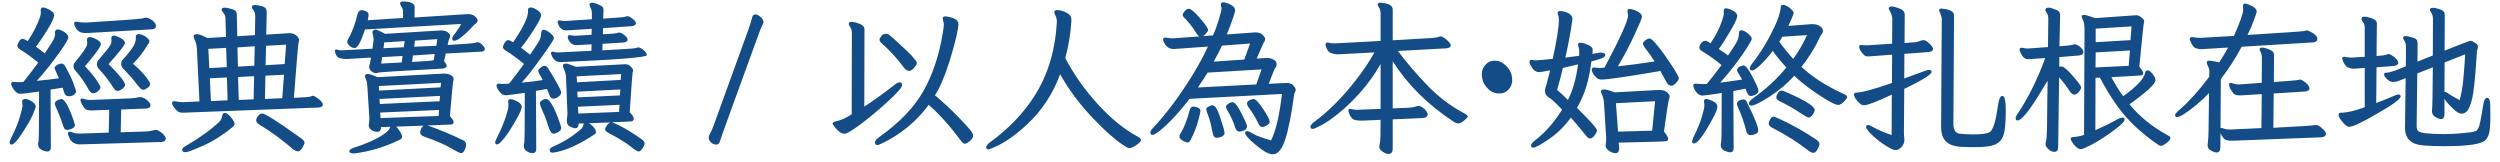 <svg width="201" height="13" viewBox="0 0 201 13" fill="none" xmlns="http://www.w3.org/2000/svg">
<path d="M5.428 10.441C5.307 10.441 5.224 10.411 5.181 10.35C5.138 10.289 5.073 10.125 4.986 9.856C4.908 9.579 4.73 9.132 4.453 8.517C4.427 8.439 4.414 8.374 4.414 8.322C4.414 8.157 4.583 8.036 4.921 7.958C5.198 7.958 5.541 8.565 5.948 9.778C6 9.925 6.026 10.012 6.026 10.038C6.026 10.168 5.948 10.268 5.792 10.337C5.645 10.406 5.523 10.441 5.428 10.441ZM0.917 11.624C0.822 11.624 0.774 11.568 0.774 11.455C0.774 11.394 0.813 11.277 0.891 11.104C1.238 10.419 1.476 9.839 1.606 9.362C1.745 8.877 1.814 8.573 1.814 8.452L1.775 8.166C1.775 8.027 1.87 7.958 2.061 7.958C2.217 7.958 2.425 8.053 2.685 8.244C2.806 8.339 2.867 8.443 2.867 8.556C2.867 8.651 2.789 8.877 2.633 9.232C2.477 9.587 2.195 10.077 1.788 10.701C1.389 11.316 1.099 11.624 0.917 11.624ZM6.403 11.611C6.238 11.611 6.074 11.568 5.909 11.481C5.744 11.403 5.601 11.191 5.48 10.844C5.471 10.818 5.467 10.779 5.467 10.727C5.467 10.632 5.519 10.584 5.623 10.584C5.64 10.584 5.723 10.61 5.87 10.662C6.017 10.714 6.204 10.74 6.429 10.74L8.743 10.662L8.782 8.829L7.365 8.881C7.105 8.881 6.923 8.829 6.819 8.725C6.724 8.612 6.641 8.487 6.572 8.348C6.503 8.209 6.468 8.114 6.468 8.062C6.468 7.967 6.511 7.919 6.598 7.919C6.641 7.919 6.724 7.941 6.845 7.984C6.966 8.019 7.118 8.036 7.3 8.036L10.55 7.906C10.802 7.889 11.027 7.854 11.226 7.802C11.486 7.802 11.725 7.923 11.941 8.166C12.045 8.27 12.097 8.37 12.097 8.465C12.097 8.612 11.998 8.699 11.798 8.725L9.744 8.803L9.705 10.636L11.72 10.571C11.98 10.554 12.162 10.528 12.266 10.493C12.37 10.458 12.461 10.441 12.539 10.441C12.617 10.441 12.721 10.484 12.851 10.571C12.981 10.649 13.094 10.744 13.189 10.857C13.284 10.97 13.332 11.061 13.332 11.13C13.332 11.295 13.224 11.39 13.007 11.416L6.403 11.611ZM7.495 7.503C7.356 7.503 7.235 7.403 7.131 7.204C6.819 6.641 6.464 6.134 6.065 5.683C5.961 5.579 5.909 5.462 5.909 5.332C5.909 5.211 5.944 5.107 6.013 5.02C6.68 4.231 7.014 3.729 7.014 3.512C7.014 3.408 7.005 3.313 6.988 3.226C6.988 3.061 7.07 2.979 7.235 2.979C7.296 2.979 7.395 3.005 7.534 3.057C7.915 3.213 8.106 3.378 8.106 3.551C8.106 3.672 7.946 3.941 7.625 4.357C7.313 4.764 7.049 5.085 6.832 5.319C7.283 5.804 7.603 6.194 7.794 6.489C7.985 6.775 8.08 6.953 8.08 7.022C8.08 7.109 8.011 7.213 7.872 7.334C7.742 7.447 7.616 7.503 7.495 7.503ZM9.458 7.308C9.337 7.308 9.215 7.213 9.094 7.022C8.791 6.528 8.405 6.03 7.937 5.527C7.842 5.432 7.794 5.315 7.794 5.176C7.794 5.046 7.824 4.942 7.885 4.864C8.474 4.179 8.799 3.772 8.86 3.642C8.929 3.503 8.964 3.408 8.964 3.356L8.951 3.07C8.951 2.931 9.016 2.862 9.146 2.862C9.241 2.862 9.354 2.892 9.484 2.953C9.857 3.118 10.043 3.287 10.043 3.46C10.043 3.616 9.605 4.179 8.73 5.15C9.614 6.034 10.056 6.593 10.056 6.827C10.056 6.922 9.982 7.026 9.835 7.139C9.688 7.252 9.562 7.308 9.458 7.308ZM11.525 7.217C11.438 7.217 11.369 7.191 11.317 7.139C11.265 7.087 11.17 6.979 11.031 6.814C10.762 6.441 10.381 6.004 9.887 5.501C9.792 5.388 9.744 5.267 9.744 5.137C9.744 5.016 9.774 4.916 9.835 4.838C10.399 4.223 10.732 3.772 10.836 3.486C10.897 3.347 10.927 3.204 10.927 3.057L10.914 2.966C10.914 2.819 10.988 2.745 11.135 2.745C11.343 2.745 11.543 2.819 11.733 2.966C11.924 3.105 12.019 3.226 12.019 3.33C12.019 3.365 11.954 3.482 11.824 3.681C11.504 4.21 11.127 4.691 10.693 5.124C11.127 5.497 11.464 5.839 11.707 6.151C11.95 6.454 12.071 6.654 12.071 6.749C12.071 6.862 11.998 6.97 11.85 7.074C11.711 7.169 11.603 7.217 11.525 7.217ZM7.079 2.654H6.858C6.468 2.654 6.199 2.494 6.052 2.173C5.991 2.052 5.961 1.961 5.961 1.9C5.961 1.796 6.013 1.744 6.117 1.744C6.178 1.744 6.264 1.757 6.377 1.783C6.49 1.8 6.698 1.809 7.001 1.809C9.792 1.636 11.265 1.527 11.421 1.484C11.577 1.441 11.69 1.419 11.759 1.419C11.829 1.419 11.932 1.454 12.071 1.523C12.383 1.705 12.539 1.896 12.539 2.095C12.539 2.242 12.44 2.329 12.24 2.355L7.079 2.654ZM3.777 12.183C3.76 12.183 3.695 12.17 3.582 12.144C3.469 12.118 3.352 12.062 3.231 11.975C3.118 11.888 3.062 11.75 3.062 11.559C3.062 11.507 3.075 11.429 3.101 11.325C3.127 11.221 3.14 9.899 3.14 7.36C2.299 7.481 1.81 7.542 1.671 7.542C1.498 7.542 1.355 7.481 1.242 7.36C1.129 7.239 1.043 7.117 0.982 6.996C0.921 6.866 0.891 6.784 0.891 6.749C0.891 6.636 0.969 6.58 1.125 6.58C1.272 6.597 1.437 6.606 1.619 6.606C1.758 6.606 1.844 6.602 1.879 6.593C2.304 6.056 2.702 5.536 3.075 5.033C2.546 4.6 2.061 4.249 1.619 3.98C1.472 3.885 1.398 3.785 1.398 3.681C1.398 3.594 1.441 3.482 1.528 3.343C1.615 3.196 1.71 3.122 1.814 3.122C1.909 3.122 2.048 3.183 2.23 3.304C2.663 2.663 2.993 2.017 3.218 1.367C3.261 1.228 3.283 1.103 3.283 0.99L3.27 0.847C3.27 0.682 3.335 0.6 3.465 0.6C3.552 0.6 3.66 0.63 3.79 0.691C4.163 0.856 4.349 1.029 4.349 1.211C4.349 1.419 4.176 1.805 3.829 2.368C3.491 2.923 3.179 3.386 2.893 3.759C3.127 3.924 3.361 4.101 3.595 4.292C4.028 3.651 4.275 3.261 4.336 3.122C4.397 2.975 4.427 2.858 4.427 2.771L4.414 2.654C4.414 2.463 4.488 2.368 4.635 2.368C4.739 2.368 4.86 2.403 4.999 2.472C5.328 2.637 5.493 2.814 5.493 3.005C5.493 3.135 5.302 3.473 4.921 4.019C4.236 4.99 3.582 5.817 2.958 6.502C3.885 6.407 4.479 6.337 4.739 6.294C4.505 5.791 4.388 5.514 4.388 5.462C4.388 5.393 4.449 5.319 4.57 5.241C4.7 5.154 4.821 5.111 4.934 5.111C5.064 5.111 5.164 5.18 5.233 5.319C5.545 5.865 5.77 6.329 5.909 6.71C6.048 7.091 6.117 7.308 6.117 7.36C6.117 7.429 6.065 7.512 5.961 7.607C5.857 7.694 5.727 7.737 5.571 7.737C5.398 7.737 5.281 7.685 5.22 7.581C5.168 7.477 5.107 7.299 5.038 7.048L4.063 7.204L4.089 11.832C4.089 12.066 3.985 12.183 3.777 12.183ZM14.723 9.063C14.541 9.063 14.398 9.028 14.294 8.959C13.991 8.69 13.839 8.461 13.839 8.27C13.839 8.183 13.896 8.14 14.008 8.14L14.619 8.218L16.036 8.153L15.828 3.902C15.802 3.616 15.75 3.399 15.672 3.252C15.603 3.096 15.568 2.983 15.568 2.914C15.568 2.801 15.664 2.745 15.854 2.745C15.993 2.745 16.27 2.849 16.686 3.057L18.168 2.966L18.129 1.497C18.129 1.332 18.077 1.185 17.973 1.055C17.869 0.916 17.817 0.825 17.817 0.782C17.817 0.669 17.904 0.613 18.077 0.613C18.198 0.613 18.367 0.648 18.584 0.717C18.801 0.778 18.931 0.843 18.974 0.912C19.017 0.973 19.039 1.059 19.039 1.172L19.078 2.914L20.495 2.823L20.521 1.289C20.521 1.072 20.456 0.895 20.326 0.756C20.274 0.678 20.248 0.609 20.248 0.548C20.248 0.453 20.339 0.405 20.521 0.405C20.66 0.405 20.82 0.431 21.002 0.483C21.193 0.535 21.314 0.6 21.366 0.678C21.418 0.756 21.444 0.877 21.444 1.042L21.405 2.784L23.238 2.667C23.498 2.667 23.698 2.732 23.836 2.862C23.975 2.992 24.044 3.105 24.044 3.2C24.044 3.295 24.031 3.365 24.005 3.408C23.979 3.443 23.854 4.929 23.628 7.867C24.425 7.832 24.867 7.798 24.954 7.763C25.049 7.72 25.119 7.698 25.162 7.698C25.214 7.698 25.301 7.737 25.422 7.815C25.777 8.049 25.955 8.248 25.955 8.413C25.955 8.552 25.825 8.63 25.565 8.647L14.723 9.063ZM21.353 5.241L22.887 5.15L23.004 3.59L21.392 3.681L21.353 5.241ZM19.13 5.358L20.443 5.28L20.482 3.72L19.091 3.811L19.13 5.358ZM16.829 5.475L18.233 5.397L18.181 3.85L16.751 3.928L16.829 5.475ZM21.301 7.958L22.692 7.893L22.835 6.008L21.34 6.086L21.301 7.958ZM19.195 8.036L20.391 7.984L20.43 6.125L19.143 6.19L19.195 8.036ZM16.959 8.127L18.298 8.062L18.246 6.229L16.868 6.294L16.959 8.127ZM14.931 12.235C14.741 12.235 14.645 12.179 14.645 12.066C14.645 11.945 14.736 11.836 14.918 11.741C16.01 11.117 16.92 10.463 17.648 9.778C17.761 9.657 17.83 9.509 17.856 9.336C17.882 9.163 17.956 9.076 18.077 9.076C18.164 9.076 18.268 9.132 18.389 9.245C18.519 9.358 18.628 9.483 18.714 9.622C18.809 9.752 18.857 9.86 18.857 9.947C18.857 10.042 18.805 10.133 18.701 10.22C17.904 10.87 17.111 11.368 16.322 11.715C15.542 12.062 15.079 12.235 14.931 12.235ZM23.94 12.17C23.854 12.17 23.728 12.114 23.563 12.001C22.697 11.247 21.778 10.575 20.807 9.986C20.669 9.899 20.599 9.795 20.599 9.674C20.599 9.57 20.647 9.453 20.742 9.323C20.846 9.193 20.963 9.128 21.093 9.128C21.319 9.128 22.363 9.795 24.226 11.13C24.399 11.251 24.486 11.373 24.486 11.494C24.486 11.537 24.456 11.611 24.395 11.715C24.256 12.018 24.105 12.17 23.94 12.17ZM30.596 9.492L35.263 9.323L35.302 8.842L30.57 9.05L30.596 9.492ZM30.544 8.361L35.341 8.14L35.38 7.711L30.505 7.958L30.544 8.361ZM30.479 7.282L35.419 7.022L35.458 6.658L30.453 6.918L30.479 7.282ZM30.336 10.597C30.154 10.597 29.994 10.549 29.855 10.454C29.716 10.359 29.647 10.229 29.647 10.064C29.682 9.821 29.699 9.639 29.699 9.518L29.53 6.879C29.521 6.68 29.487 6.519 29.426 6.398C29.374 6.268 29.348 6.168 29.348 6.099C29.348 5.995 29.426 5.943 29.582 5.943C29.695 5.943 29.955 6.03 30.362 6.203L35.679 5.917C35.931 5.917 36.126 5.96 36.264 6.047C36.403 6.134 36.472 6.229 36.472 6.333C36.472 6.42 36.459 6.485 36.433 6.528C36.416 6.571 36.329 7.507 36.173 9.336C36.373 9.553 36.472 9.709 36.472 9.804C36.472 9.925 36.411 9.995 36.29 10.012C36.221 10.021 35.575 10.047 34.353 10.09C34.648 10.168 35.207 10.38 36.03 10.727C36.394 10.883 36.793 11.065 37.226 11.273C37.391 11.351 37.473 11.468 37.473 11.624C37.473 11.763 37.434 11.91 37.356 12.066C37.278 12.231 37.183 12.313 37.07 12.313C36.975 12.313 36.693 12.174 36.225 11.897C35.757 11.62 35.055 11.316 34.119 10.987C33.894 10.909 33.781 10.796 33.781 10.649C33.781 10.519 33.825 10.389 33.911 10.259C33.963 10.19 34.011 10.138 34.054 10.103C33.447 10.129 32.711 10.155 31.844 10.181C31.922 10.242 32 10.333 32.078 10.454C32.243 10.697 32.325 10.87 32.325 10.974C32.325 11.104 32.256 11.195 32.117 11.247C30.913 11.828 29.695 12.192 28.464 12.339C28.213 12.339 28.087 12.278 28.087 12.157C28.087 12.062 28.191 11.975 28.399 11.897C29.5 11.542 30.332 11.165 30.895 10.766C31.172 10.567 31.333 10.385 31.376 10.22C31.376 10.211 31.381 10.203 31.389 10.194C31.146 10.203 30.895 10.211 30.635 10.22C30.635 10.471 30.535 10.597 30.336 10.597ZM30.648 5.111L32.299 5.02L32.364 4.5L30.726 4.591L30.648 5.111ZM33.131 4.981C34.171 4.92 34.713 4.881 34.756 4.864C34.8 4.847 34.839 4.834 34.873 4.825L34.951 4.344L33.196 4.461L33.131 4.981ZM30.83 3.876L32.468 3.798L32.533 3.304L30.895 3.408L30.83 3.876ZM33.3 3.759L35.081 3.681L35.159 3.148L33.365 3.265L33.3 3.759ZM30.193 5.878C30.107 5.878 29.998 5.83 29.868 5.735C29.747 5.631 29.686 5.523 29.686 5.41C29.686 5.323 29.695 5.254 29.712 5.202C29.738 5.141 29.777 4.951 29.829 4.63L27.84 4.747C27.658 4.747 27.476 4.721 27.294 4.669C27.112 4.617 26.986 4.431 26.917 4.11C26.917 4.023 26.96 3.98 27.047 3.98C27.082 3.98 27.13 3.993 27.19 4.019C27.259 4.036 27.368 4.045 27.515 4.045C27.602 4.045 28.412 4.002 29.946 3.915C30.007 3.49 30.037 3.252 30.037 3.2C30.037 3.027 30.011 2.866 29.959 2.719C29.951 2.693 29.946 2.663 29.946 2.628C29.946 2.463 30.024 2.381 30.18 2.381C30.293 2.381 30.553 2.494 30.96 2.719L35.458 2.446C35.684 2.446 35.861 2.494 35.991 2.589C36.121 2.684 36.186 2.78 36.186 2.875C36.186 2.97 36.169 3.04 36.134 3.083C36.099 3.118 36.052 3.295 35.991 3.616C37.369 3.538 38.097 3.482 38.175 3.447C38.262 3.412 38.349 3.395 38.435 3.395C38.522 3.395 38.635 3.464 38.773 3.603C38.912 3.742 38.981 3.854 38.981 3.941C38.981 4.054 38.899 4.123 38.734 4.149L35.835 4.305L35.705 4.929C35.844 5.076 35.913 5.198 35.913 5.293C35.913 5.414 35.805 5.488 35.588 5.514C32.208 5.696 30.483 5.804 30.414 5.839C30.345 5.865 30.271 5.878 30.193 5.878ZM28.529 3.863C28.39 3.863 28.252 3.807 28.113 3.694C27.983 3.573 27.918 3.464 27.918 3.369C27.918 3.282 27.97 3.152 28.074 2.979C28.187 2.797 28.304 2.537 28.425 2.199C28.555 1.852 28.651 1.536 28.711 1.25C28.78 0.964 28.893 0.821 29.049 0.821C29.214 0.821 29.352 0.856 29.465 0.925C29.578 0.994 29.634 1.077 29.634 1.172C29.634 1.25 29.613 1.402 29.569 1.627L32.403 1.445V0.925C32.403 0.795 32.364 0.674 32.286 0.561C32.208 0.44 32.169 0.344 32.169 0.275C32.169 0.171 32.234 0.119 32.364 0.119C33.014 0.119 33.339 0.266 33.339 0.561L33.326 1.406L37.616 1.133C37.867 1.133 38.058 1.194 38.188 1.315C38.327 1.436 38.396 1.545 38.396 1.64C38.396 1.744 38.353 1.826 38.266 1.887C38.179 1.939 38.089 2.021 37.993 2.134C37.907 2.238 37.764 2.385 37.564 2.576C37.079 3.044 36.728 3.278 36.511 3.278C36.407 3.278 36.355 3.217 36.355 3.096C36.355 3.009 36.45 2.849 36.641 2.615C36.832 2.372 36.975 2.143 37.07 1.926L29.348 2.368C29.019 3.365 28.746 3.863 28.529 3.863ZM46.495 9.128L49.771 8.998L49.81 8.426L46.469 8.582L46.495 9.128ZM39.956 11.611C39.861 11.611 39.813 11.555 39.813 11.442C39.813 11.373 39.887 11.195 40.034 10.909C40.398 10.19 40.667 9.483 40.84 8.79C40.866 8.669 40.879 8.526 40.879 8.361L40.853 8.179C40.853 8.04 40.927 7.971 41.074 7.971C41.117 7.971 41.204 7.993 41.334 8.036C41.742 8.201 41.945 8.383 41.945 8.582C41.945 8.859 41.59 9.548 40.879 10.649C40.437 11.29 40.13 11.611 39.956 11.611ZM44.532 10.753C44.367 10.753 44.237 10.606 44.142 10.311C43.986 9.8 43.822 9.358 43.648 8.985C43.483 8.604 43.401 8.378 43.401 8.309C43.401 8.222 43.458 8.144 43.57 8.075C43.683 7.997 43.795 7.958 43.908 7.958C44.16 7.958 44.48 8.469 44.87 9.492C45.035 9.925 45.117 10.19 45.117 10.285C45.117 10.476 44.97 10.619 44.675 10.714L44.532 10.753ZM46.443 7.828L49.836 7.672L49.875 7.191L46.417 7.373L46.443 7.828ZM46.391 6.619L49.901 6.424L49.94 5.956L46.365 6.138L46.391 6.619ZM46.248 10.311C46.153 10.311 46.014 10.268 45.832 10.181C45.659 10.094 45.572 9.934 45.572 9.7L45.624 9.141L45.507 6.19C45.49 5.956 45.442 5.765 45.364 5.618C45.295 5.462 45.26 5.349 45.26 5.28C45.26 5.167 45.338 5.111 45.494 5.111C45.607 5.111 45.88 5.198 46.313 5.371L50.265 5.163C50.456 5.163 50.608 5.228 50.72 5.358C50.842 5.479 50.902 5.575 50.902 5.644C50.902 5.713 50.889 5.77 50.863 5.813C50.846 5.856 50.768 6.927 50.629 9.024C50.846 9.249 50.954 9.414 50.954 9.518C50.954 9.648 50.902 9.726 50.798 9.752C50.729 9.769 50.196 9.795 49.199 9.83C49.303 9.856 49.533 9.96 49.888 10.142C50.304 10.341 50.872 10.692 51.591 11.195C51.747 11.299 51.825 11.412 51.825 11.533C51.825 11.646 51.769 11.78 51.656 11.936C51.544 12.101 51.44 12.183 51.344 12.183C51.249 12.183 51.023 12.04 50.668 11.754C50.313 11.468 49.724 11.108 48.9 10.675C48.736 10.588 48.653 10.493 48.653 10.389C48.653 10.302 48.709 10.185 48.822 10.038C48.917 9.925 49.008 9.86 49.095 9.843C48.618 9.86 48.038 9.882 47.353 9.908C47.388 9.925 47.418 9.943 47.444 9.96C47.756 10.203 47.912 10.419 47.912 10.61C47.912 10.705 47.873 10.77 47.795 10.805C46.807 11.464 45.901 11.91 45.078 12.144C44.758 12.231 44.541 12.274 44.428 12.274C44.272 12.274 44.194 12.205 44.194 12.066C44.194 11.953 44.289 11.858 44.48 11.78C45.312 11.425 46.057 10.957 46.716 10.376C46.82 10.298 46.885 10.172 46.911 9.999C46.92 9.964 46.928 9.938 46.937 9.921C46.798 9.921 46.66 9.925 46.521 9.934C46.521 10.185 46.43 10.311 46.248 10.311ZM42.803 12.313C42.656 12.313 42.504 12.261 42.348 12.157C42.192 12.062 42.114 11.914 42.114 11.715C42.114 11.654 42.127 11.568 42.153 11.455C42.179 11.351 42.192 10.021 42.192 7.464C41.291 7.594 40.784 7.659 40.671 7.659C40.532 7.659 40.403 7.607 40.281 7.503C40.169 7.39 40.078 7.273 40.008 7.152C39.947 7.031 39.917 6.944 39.917 6.892C39.917 6.779 39.995 6.723 40.151 6.723C40.255 6.74 40.368 6.749 40.489 6.749C40.611 6.749 40.758 6.74 40.931 6.723C41.252 6.324 41.651 5.796 42.127 5.137C41.581 4.686 41.092 4.331 40.658 4.071C40.511 3.976 40.437 3.88 40.437 3.785C40.437 3.698 40.48 3.586 40.567 3.447C40.663 3.3 40.758 3.226 40.853 3.226C40.94 3.226 41.074 3.282 41.256 3.395C42.053 2.234 42.452 1.415 42.452 0.938V0.808C42.452 0.669 42.526 0.6 42.673 0.6C42.777 0.6 42.89 0.635 43.011 0.704C43.34 0.869 43.505 1.042 43.505 1.224C43.505 1.397 43.315 1.779 42.933 2.368C42.56 2.957 42.214 3.447 41.893 3.837L42.621 4.396C43.115 3.685 43.384 3.256 43.427 3.109C43.479 2.962 43.505 2.832 43.505 2.719C43.505 2.502 43.575 2.394 43.713 2.394C43.809 2.394 43.917 2.433 44.038 2.511C44.168 2.589 44.281 2.68 44.376 2.784C44.48 2.888 44.532 2.988 44.532 3.083C44.532 3.178 44.212 3.672 43.57 4.565C42.938 5.449 42.396 6.142 41.945 6.645C42.448 6.602 43.011 6.532 43.635 6.437C43.548 6.264 43.466 6.116 43.388 5.995C43.31 5.865 43.271 5.765 43.271 5.696C43.271 5.627 43.332 5.544 43.453 5.449C43.575 5.345 43.687 5.293 43.791 5.293C43.895 5.293 43.986 5.358 44.064 5.488C44.142 5.609 44.237 5.761 44.35 5.943C44.463 6.125 44.619 6.394 44.818 6.749C45.017 7.104 45.117 7.334 45.117 7.438C45.117 7.551 45.044 7.663 44.896 7.776C44.749 7.88 44.619 7.932 44.506 7.932C44.367 7.932 44.268 7.863 44.207 7.724C44.147 7.577 44.099 7.455 44.064 7.36C44.029 7.265 43.999 7.195 43.973 7.152L43.089 7.308L43.115 11.975C43.115 12.2 43.011 12.313 42.803 12.313ZM45.078 4.994C44.879 4.994 44.718 4.938 44.597 4.825C44.484 4.712 44.407 4.6 44.363 4.487C44.32 4.374 44.298 4.309 44.298 4.292C44.298 4.197 44.346 4.149 44.441 4.149C44.484 4.149 44.536 4.162 44.597 4.188C44.658 4.205 44.758 4.214 44.896 4.214L47.548 4.084L47.561 3.564L46.352 3.629C46.136 3.629 45.962 3.551 45.832 3.395C45.711 3.23 45.65 3.1 45.65 3.005C45.65 2.884 45.698 2.823 45.793 2.823L46.222 2.875L47.561 2.797L47.574 2.316C46.447 2.394 45.772 2.437 45.546 2.446C45.252 2.446 45.039 2.303 44.909 2.017C44.857 1.904 44.831 1.822 44.831 1.77C44.831 1.683 44.879 1.64 44.974 1.64L45.364 1.692L47.587 1.549V1.107C47.587 0.89 47.553 0.73 47.483 0.626C47.422 0.522 47.392 0.435 47.392 0.366C47.392 0.271 47.47 0.223 47.626 0.223C47.73 0.223 47.873 0.262 48.055 0.34C48.246 0.409 48.371 0.479 48.432 0.548C48.493 0.609 48.523 0.695 48.523 0.808L48.497 1.497C49.581 1.428 50.161 1.38 50.239 1.354C50.317 1.319 50.391 1.302 50.46 1.302C50.529 1.302 50.616 1.337 50.72 1.406C50.989 1.579 51.123 1.74 51.123 1.887C51.123 2.008 51.002 2.082 50.759 2.108L48.484 2.264L48.471 2.758C49.121 2.723 49.485 2.693 49.563 2.667C49.65 2.632 49.728 2.615 49.797 2.615C49.867 2.615 49.953 2.65 50.057 2.719C50.326 2.892 50.46 3.053 50.46 3.2C50.46 3.321 50.339 3.395 50.096 3.421L48.445 3.525L48.432 4.045C50.148 3.958 51.045 3.898 51.123 3.863C51.201 3.828 51.275 3.811 51.344 3.811C51.413 3.811 51.505 3.85 51.617 3.928C51.877 4.119 52.007 4.288 52.007 4.435C52.007 4.608 49.697 4.795 45.078 4.994ZM57.566 11.624C57.436 11.624 57.306 11.568 57.176 11.455C57.046 11.342 56.981 11.225 56.981 11.104C56.981 11 56.998 10.913 57.033 10.844C57.189 10.567 57.306 10.307 57.384 10.064L60.166 2.394C60.296 2.03 60.4 1.696 60.478 1.393C60.513 1.237 60.595 1.159 60.725 1.159C60.82 1.159 60.92 1.194 61.024 1.263C61.267 1.445 61.388 1.618 61.388 1.783C61.388 1.818 61.353 1.904 61.284 2.043C61.215 2.173 61.124 2.394 61.011 2.706C58.992 8.235 57.943 11.134 57.865 11.403C57.813 11.55 57.713 11.624 57.566 11.624ZM70.556 11.663C70.417 11.663 70.348 11.589 70.348 11.442C70.348 11.321 70.465 11.178 70.699 11.013C72.32 9.86 73.498 8.634 74.235 7.334C74.972 6.034 75.492 4.487 75.795 2.693C75.856 2.338 75.886 2.099 75.886 1.978C75.886 1.874 75.869 1.779 75.834 1.692C75.808 1.597 75.795 1.532 75.795 1.497C75.795 1.376 75.864 1.315 76.003 1.315C76.09 1.315 76.215 1.337 76.38 1.38C76.831 1.493 77.056 1.675 77.056 1.926C77.056 2.351 76.826 3.326 76.367 4.851C75.96 6.134 75.561 7.07 75.171 7.659C75.856 8.24 76.454 8.794 76.965 9.323C77.485 9.852 77.827 10.22 77.992 10.428C78.157 10.636 78.239 10.792 78.239 10.896C78.239 11 78.196 11.104 78.109 11.208C78.022 11.312 77.927 11.394 77.823 11.455C77.728 11.524 77.645 11.559 77.576 11.559C77.498 11.559 77.403 11.49 77.29 11.351C76.363 10.112 75.487 9.137 74.664 8.426C74.014 9.336 73.173 10.138 72.142 10.831C71.735 11.1 71.384 11.303 71.089 11.442C70.794 11.589 70.617 11.663 70.556 11.663ZM67.917 10.753C67.666 10.753 67.414 10.593 67.163 10.272C67.016 10.09 66.942 9.977 66.942 9.934C66.942 9.847 67.037 9.787 67.228 9.752C67.601 9.674 68.017 9.488 68.476 9.193L68.489 2.667C68.489 2.45 68.446 2.29 68.359 2.186C68.281 2.073 68.242 1.982 68.242 1.913C68.242 1.809 68.316 1.757 68.463 1.757C68.567 1.757 68.697 1.779 68.853 1.822C69.286 1.943 69.503 2.117 69.503 2.342L69.49 8.569C70.157 8.144 70.976 7.555 71.947 6.801C72.103 6.68 72.233 6.619 72.337 6.619C72.467 6.619 72.532 6.693 72.532 6.84C72.532 7.022 72.129 7.481 71.323 8.218C70.517 8.946 69.785 9.553 69.126 10.038C68.476 10.515 68.073 10.753 67.917 10.753ZM73.611 5.306C73.429 5.566 73.26 5.696 73.104 5.696C72.948 5.696 72.809 5.614 72.688 5.449C72.125 4.695 71.531 4.045 70.907 3.499C70.777 3.386 70.712 3.287 70.712 3.2C70.712 3.122 70.76 3.022 70.855 2.901C70.95 2.78 71.067 2.719 71.206 2.719C71.336 2.719 71.44 2.754 71.518 2.823C71.605 2.892 71.726 2.996 71.882 3.135C72.038 3.274 72.216 3.438 72.415 3.629C72.623 3.811 72.822 3.997 73.013 4.188C73.212 4.379 73.377 4.556 73.507 4.721C73.646 4.877 73.715 4.99 73.715 5.059C73.715 5.128 73.68 5.211 73.611 5.306ZM79.487 12.014C79.357 12.014 79.292 11.958 79.292 11.845C79.292 11.732 79.392 11.598 79.591 11.442C81.073 10.367 82.256 9.141 83.14 7.763C84.232 6.082 84.843 4.08 84.973 1.757C84.973 1.575 84.938 1.415 84.869 1.276C84.8 1.137 84.765 1.046 84.765 1.003C84.765 0.873 84.852 0.808 85.025 0.808C85.155 0.808 85.315 0.843 85.506 0.912C85.697 0.981 85.848 1.064 85.961 1.159C86.082 1.254 86.143 1.415 86.143 1.64C86.082 2.671 85.918 3.681 85.649 4.669C86.342 5.995 87.218 7.234 88.275 8.387C89.332 9.54 90.385 10.398 91.434 10.961C91.633 11.065 91.733 11.16 91.733 11.247C91.733 11.334 91.668 11.429 91.538 11.533C91.226 11.784 90.97 11.91 90.771 11.91C90.702 11.91 90.533 11.819 90.264 11.637C89.605 11.195 88.847 10.523 87.989 9.622C86.888 8.495 85.97 7.278 85.233 5.969C84.661 7.538 83.777 8.881 82.581 9.999C81.662 10.857 80.804 11.459 80.007 11.806C79.704 11.945 79.53 12.014 79.487 12.014ZM95.49 11.455C95.421 11.455 95.334 11.429 95.23 11.377C94.961 11.264 94.827 11.126 94.827 10.961C94.827 10.883 94.883 10.757 94.996 10.584C95.109 10.402 95.226 10.146 95.347 9.817C95.477 9.479 95.568 9.189 95.62 8.946C95.681 8.695 95.785 8.569 95.932 8.569C96.062 8.569 96.192 8.599 96.322 8.66C96.452 8.721 96.517 8.807 96.517 8.92C96.517 9.007 96.456 9.271 96.335 9.713C96.222 10.155 96.023 10.662 95.737 11.234C95.65 11.381 95.568 11.455 95.49 11.455ZM97.804 11.078C97.648 11.078 97.544 10.935 97.492 10.649C97.379 10.06 97.267 9.622 97.154 9.336C97.041 9.041 96.985 8.859 96.985 8.79C96.985 8.703 97.046 8.63 97.167 8.569C97.288 8.5 97.401 8.465 97.505 8.465C97.696 8.465 97.899 8.803 98.116 9.479C98.341 10.146 98.454 10.554 98.454 10.701C98.454 10.848 98.333 10.961 98.09 11.039C97.977 11.065 97.882 11.078 97.804 11.078ZM99.65 10.584C99.503 10.584 99.39 10.476 99.312 10.259C99.156 9.765 98.939 9.293 98.662 8.842C98.601 8.738 98.571 8.651 98.571 8.582C98.571 8.504 98.632 8.426 98.753 8.348C98.874 8.261 98.987 8.218 99.091 8.218C99.273 8.218 99.511 8.513 99.806 9.102C100.109 9.683 100.261 10.034 100.261 10.155C100.261 10.311 100.179 10.424 100.014 10.493C99.849 10.554 99.728 10.584 99.65 10.584ZM101.509 10.207C101.405 10.207 101.331 10.181 101.288 10.129C101.253 10.077 101.214 10.012 101.171 9.934C100.946 9.449 100.681 9.011 100.378 8.621C100.3 8.508 100.261 8.404 100.261 8.309C100.261 8.196 100.335 8.11 100.482 8.049C100.629 7.988 100.733 7.958 100.794 7.958C100.941 7.958 101.193 8.222 101.548 8.751C101.903 9.28 102.081 9.626 102.081 9.791C102.081 9.895 102.007 9.99 101.86 10.077C101.721 10.164 101.604 10.207 101.509 10.207ZM96.309 7.035L101.002 6.788L101.431 5.579L97.089 5.839C96.855 6.22 96.595 6.619 96.309 7.035ZM97.583 4.955L100.04 4.786L100.508 3.499L98.246 3.668C98.09 4.006 97.869 4.435 97.583 4.955ZM102.341 12.404C102.012 12.404 101.557 12.157 100.976 11.663C100.395 11.178 100.105 10.857 100.105 10.701C100.105 10.597 100.166 10.545 100.287 10.545C100.374 10.545 100.543 10.623 100.794 10.779C101.054 10.926 101.518 11.095 102.185 11.286L102.198 11.273C102.579 10.519 102.87 9.28 103.069 7.555L95.646 7.945C94.831 9.002 94.056 9.839 93.319 10.454C92.99 10.714 92.777 10.844 92.682 10.844C92.552 10.844 92.487 10.779 92.487 10.649C92.487 10.562 92.552 10.45 92.682 10.311C93.783 9.132 94.849 7.707 95.88 6.034C96.374 5.228 96.786 4.465 97.115 3.746L94.372 3.941C94.034 3.941 93.783 3.785 93.618 3.473C93.549 3.36 93.514 3.265 93.514 3.187C93.514 3.074 93.57 3.018 93.683 3.018C93.9 3.061 94.108 3.083 94.307 3.083L96.439 2.927C96.352 2.884 96.261 2.788 96.166 2.641C95.88 2.173 95.572 1.779 95.243 1.458C95.139 1.354 95.087 1.267 95.087 1.198C95.087 1.129 95.139 1.029 95.243 0.899C95.356 0.769 95.468 0.704 95.581 0.704C95.746 0.704 96.045 0.955 96.478 1.458C96.911 1.952 97.128 2.268 97.128 2.407C97.128 2.485 97.063 2.593 96.933 2.732C96.864 2.81 96.794 2.866 96.725 2.901L97.518 2.849C97.665 2.554 97.817 2.151 97.973 1.64C98.129 1.129 98.207 0.821 98.207 0.717C98.207 0.622 98.198 0.548 98.181 0.496C98.164 0.444 98.155 0.401 98.155 0.366C98.155 0.245 98.22 0.184 98.35 0.184C98.437 0.184 98.554 0.21 98.701 0.262C99.1 0.418 99.299 0.604 99.299 0.821C99.299 1.02 99.078 1.67 98.636 2.771L100.911 2.602C101.197 2.602 101.401 2.671 101.522 2.81C101.652 2.94 101.717 3.048 101.717 3.135C101.717 3.222 101.695 3.291 101.652 3.343C101.609 3.386 101.405 3.841 101.041 4.708L101.847 4.656C102.029 4.656 102.207 4.699 102.38 4.786C102.553 4.873 102.64 4.99 102.64 5.137C102.64 5.267 102.61 5.367 102.549 5.436C102.488 5.497 102.306 5.93 102.003 6.736C102.835 6.693 103.316 6.671 103.446 6.671C103.715 6.671 103.901 6.745 104.005 6.892C104.118 7.031 104.174 7.135 104.174 7.204C104.174 7.282 104.157 7.351 104.122 7.412C104.087 7.464 104.066 7.512 104.057 7.555C103.832 9.219 103.589 10.441 103.329 11.221C103.069 12.01 102.74 12.404 102.341 12.404ZM111.636 12.378C111.445 12.378 111.242 12.278 111.025 12.079C110.938 11.992 110.895 11.906 110.895 11.819C110.895 11.741 110.912 11.624 110.947 11.468C110.982 11.312 110.999 10.701 110.999 9.635L109.504 9.7C109.097 9.7 108.845 9.652 108.75 9.557C108.594 9.401 108.486 9.21 108.425 8.985C108.416 8.959 108.412 8.924 108.412 8.881C108.412 8.794 108.455 8.751 108.542 8.751C108.577 8.751 108.642 8.764 108.737 8.79C108.832 8.816 108.954 8.829 109.101 8.829L110.999 8.751V5.15C110.522 5.982 109.976 6.745 109.361 7.438C108.746 8.123 108.165 8.682 107.619 9.115C107.082 9.548 106.622 9.865 106.241 10.064C105.868 10.263 105.639 10.363 105.552 10.363C105.422 10.363 105.357 10.302 105.357 10.181C105.357 10.094 105.435 9.986 105.591 9.856C106.778 8.989 107.909 7.863 108.984 6.476C109.556 5.757 110.063 5.003 110.505 4.214L107.567 4.37C107.402 4.37 107.229 4.34 107.047 4.279C106.822 4.21 106.661 3.984 106.566 3.603C106.566 3.482 106.627 3.421 106.748 3.421C106.791 3.421 106.852 3.434 106.93 3.46C107.008 3.477 107.151 3.486 107.359 3.486C107.489 3.486 108.702 3.421 110.999 3.291V1.094C110.999 0.895 110.96 0.739 110.882 0.626C110.804 0.513 110.765 0.431 110.765 0.379C110.765 0.266 110.847 0.21 111.012 0.21L111.142 0.236C111.697 0.288 111.974 0.466 111.974 0.769V3.239L115.107 3.057C115.376 3.031 115.549 3.005 115.627 2.979C115.705 2.944 115.779 2.927 115.848 2.927C115.917 2.927 116.017 2.975 116.147 3.07C116.277 3.157 116.39 3.256 116.485 3.369C116.589 3.482 116.641 3.573 116.641 3.642C116.641 3.789 116.507 3.872 116.238 3.889L112.39 4.097C113.135 5.085 113.95 6.034 114.834 6.944C115.718 7.845 116.702 8.578 117.785 9.141C117.932 9.228 118.006 9.301 118.006 9.362C118.006 9.423 117.911 9.531 117.72 9.687C117.538 9.843 117.386 9.921 117.265 9.921C117.144 9.921 117.022 9.882 116.901 9.804C114.83 8.452 113.187 6.827 111.974 4.929V8.712L113.3 8.66C113.508 8.643 113.668 8.617 113.781 8.582C113.894 8.539 113.993 8.517 114.08 8.517C114.167 8.517 114.266 8.56 114.379 8.647C114.5 8.725 114.596 8.816 114.665 8.92C114.743 9.024 114.782 9.111 114.782 9.18C114.782 9.371 114.643 9.475 114.366 9.492L111.974 9.596V11.949C111.974 12.235 111.861 12.378 111.636 12.378ZM121.282 7.204C121.083 7.412 120.84 7.516 120.554 7.516C120.268 7.516 120.021 7.442 119.813 7.295C119.614 7.139 119.449 6.948 119.319 6.723C119.198 6.498 119.137 6.242 119.137 5.956C119.137 5.679 119.232 5.432 119.423 5.215C119.622 4.99 119.869 4.877 120.164 4.877C120.441 4.877 120.68 4.955 120.879 5.111C121.087 5.258 121.256 5.445 121.386 5.67C121.516 5.895 121.581 6.155 121.581 6.45C121.581 6.745 121.481 6.996 121.282 7.204ZM134.381 6.892C134.216 6.892 134.082 6.792 133.978 6.593L133.497 5.709C130.802 6.168 129.22 6.398 128.752 6.398C128.587 6.398 128.444 6.337 128.323 6.216C128.202 6.095 128.111 5.973 128.05 5.852C127.998 5.722 127.972 5.64 127.972 5.605C127.972 5.484 128.041 5.423 128.18 5.423C128.31 5.449 128.457 5.462 128.622 5.462C128.787 5.462 128.912 5.453 128.999 5.436C130.264 3.07 130.897 1.666 130.897 1.224L130.845 0.886C130.845 0.773 130.906 0.717 131.027 0.717C131.105 0.717 131.222 0.743 131.378 0.795C131.803 0.951 132.015 1.137 132.015 1.354C132.015 1.449 131.816 1.926 131.417 2.784C131.027 3.642 130.581 4.491 130.078 5.332C130.91 5.245 131.894 5.115 133.029 4.942C132.769 4.535 132.548 4.218 132.366 3.993C132.184 3.759 132.093 3.599 132.093 3.512C132.093 3.425 132.158 3.334 132.288 3.239C132.418 3.144 132.535 3.096 132.639 3.096C132.743 3.096 132.951 3.287 133.263 3.668C133.575 4.041 133.939 4.543 134.355 5.176C134.771 5.8 134.979 6.177 134.979 6.307C134.979 6.359 134.944 6.433 134.875 6.528C134.693 6.771 134.528 6.892 134.381 6.892ZM123.266 11.871C123.153 11.871 123.097 11.806 123.097 11.676C123.097 11.581 123.192 11.459 123.383 11.312C124.215 10.679 124.952 9.847 125.593 8.816C125.082 8.27 124.722 7.941 124.514 7.828C124.315 7.707 124.215 7.529 124.215 7.295C124.215 7.226 124.224 7.161 124.241 7.1C124.267 7.039 124.297 6.94 124.332 6.801C124.375 6.662 124.423 6.48 124.475 6.255C124.536 6.021 124.588 5.822 124.631 5.657C124.12 5.752 123.825 5.8 123.747 5.8C123.53 5.8 123.344 5.687 123.188 5.462C123.041 5.237 122.967 5.081 122.967 4.994C122.967 4.873 123.023 4.812 123.136 4.812C123.266 4.838 123.383 4.851 123.487 4.851C123.626 4.851 124.076 4.812 124.839 4.734C125.168 3.226 125.333 2.182 125.333 1.601C125.333 1.436 125.316 1.311 125.281 1.224C125.246 1.129 125.229 1.072 125.229 1.055C125.229 0.942 125.303 0.886 125.45 0.886C125.554 0.886 125.684 0.908 125.84 0.951C126.23 1.081 126.425 1.276 126.425 1.536C126.295 2.507 126.104 3.538 125.853 4.63L126.958 4.487C126.967 4.409 126.971 4.305 126.971 4.175C126.971 4.01 126.954 3.885 126.919 3.798C126.893 3.703 126.88 3.629 126.88 3.577C126.88 3.482 126.941 3.434 127.062 3.434C127.131 3.434 127.244 3.456 127.4 3.499C127.833 3.638 128.05 3.802 128.05 3.993C128.05 4.166 128.041 4.279 128.024 4.331L128.648 4.227C128.925 4.227 129.064 4.288 129.064 4.409C129.064 4.522 128.977 4.613 128.804 4.682C128.639 4.743 128.353 4.829 127.946 4.942C127.773 6.433 127.387 7.676 126.789 8.673C127.864 9.73 128.401 10.337 128.401 10.493C128.401 10.545 128.371 10.623 128.31 10.727C128.258 10.822 128.189 10.913 128.102 11C128.024 11.087 127.937 11.13 127.842 11.13C127.747 11.13 127.656 11.078 127.569 10.974C127.032 10.307 126.607 9.8 126.295 9.453C125.801 10.146 125.216 10.723 124.54 11.182C123.873 11.641 123.448 11.871 123.266 11.871ZM126.061 8.036C126.442 7.299 126.715 6.346 126.88 5.176L125.658 5.462C125.511 6.077 125.355 6.667 125.19 7.23C125.467 7.455 125.758 7.724 126.061 8.036ZM129.896 12.313C129.714 12.313 129.532 12.248 129.35 12.118C129.177 11.988 129.09 11.858 129.09 11.728L129.142 11.182L128.96 8.27C128.943 7.993 128.873 7.733 128.752 7.49C128.726 7.438 128.713 7.395 128.713 7.36C128.713 7.247 128.804 7.191 128.986 7.191C129.125 7.191 129.411 7.269 129.844 7.425L133.393 7.23C133.67 7.23 133.878 7.291 134.017 7.412C134.164 7.525 134.238 7.637 134.238 7.75C134.238 7.854 134.221 7.932 134.186 7.984C134.151 8.027 134.017 8.89 133.783 10.571C134.008 10.857 134.121 11.048 134.121 11.143C134.121 11.264 134.065 11.334 133.952 11.351C133.839 11.377 132.57 11.416 130.143 11.468L130.182 11.897C130.182 12.174 130.087 12.313 129.896 12.313ZM130.091 10.584L132.834 10.506L133.068 8.14L129.922 8.296L130.091 10.584ZM146.055 12.118C145.986 12.231 145.899 12.287 145.795 12.287C145.691 12.287 145.574 12.239 145.444 12.144C144.543 11.442 143.542 10.809 142.441 10.246C142.285 10.168 142.207 10.064 142.207 9.934C142.207 9.83 142.246 9.713 142.324 9.583C142.411 9.444 142.497 9.375 142.584 9.375C142.645 9.375 142.831 9.449 143.143 9.596C144.07 10.021 145.019 10.554 145.99 11.195C146.189 11.325 146.289 11.459 146.289 11.598C146.289 11.624 146.267 11.689 146.224 11.793C146.189 11.906 146.133 12.014 146.055 12.118ZM140.738 10.87C140.565 10.87 140.452 10.757 140.4 10.532C140.253 9.925 140.023 9.271 139.711 8.569C139.668 8.482 139.646 8.409 139.646 8.348C139.646 8.218 139.737 8.118 139.919 8.049C139.997 8.014 140.084 7.997 140.179 7.997C140.292 7.997 140.374 8.053 140.426 8.166C141.05 9.414 141.362 10.185 141.362 10.48C141.362 10.627 141.28 10.731 141.115 10.792C140.95 10.844 140.825 10.87 140.738 10.87ZM136.188 11.533C136.093 11.533 136.045 11.477 136.045 11.364C136.045 11.303 136.084 11.186 136.162 11.013C136.552 10.259 136.829 9.514 136.994 8.777C137.02 8.673 137.033 8.543 137.033 8.387L136.994 8.179C136.994 8.032 137.059 7.958 137.189 7.958C137.232 7.958 137.323 7.98 137.462 8.023C137.869 8.162 138.073 8.348 138.073 8.582C138.073 8.764 137.947 9.085 137.696 9.544C136.985 10.87 136.483 11.533 136.188 11.533ZM145.717 9.245C145.604 9.384 145.505 9.453 145.418 9.453C145.331 9.453 145.076 9.31 144.651 9.024C144.235 8.738 143.698 8.435 143.039 8.114C142.892 8.027 142.818 7.932 142.818 7.828C142.818 7.733 142.857 7.62 142.935 7.49C143.022 7.351 143.121 7.282 143.234 7.282C143.321 7.282 143.598 7.39 144.066 7.607C145.288 8.17 145.899 8.578 145.899 8.829C145.899 8.959 145.838 9.098 145.717 9.245ZM144.17 4.734C144.595 4.162 144.967 3.525 145.288 2.823L143.299 2.953C143.256 3.014 143.212 3.087 143.169 3.174C143.126 3.252 143.087 3.317 143.052 3.369C143.494 3.95 143.867 4.405 144.17 4.734ZM139.074 12.248C139.048 12.248 138.979 12.231 138.866 12.196C138.519 12.109 138.346 11.927 138.346 11.65C138.346 11.589 138.359 11.503 138.385 11.39C138.411 11.277 138.424 9.973 138.424 7.477C137.523 7.616 137.011 7.685 136.89 7.685C136.743 7.685 136.608 7.633 136.487 7.529C136.374 7.416 136.288 7.295 136.227 7.165C136.166 7.026 136.136 6.927 136.136 6.866C136.136 6.771 136.21 6.723 136.357 6.723C136.53 6.749 136.708 6.762 136.89 6.762L137.228 6.749C137.479 6.454 137.874 5.947 138.411 5.228C137.908 4.812 137.384 4.439 136.838 4.11C136.699 4.041 136.63 3.941 136.63 3.811C136.63 3.707 136.678 3.594 136.773 3.473C136.868 3.343 136.977 3.278 137.098 3.278C137.202 3.278 137.345 3.347 137.527 3.486C137.96 2.845 138.277 2.212 138.476 1.588C138.554 1.38 138.593 1.207 138.593 1.068L138.58 0.925C138.58 0.752 138.641 0.665 138.762 0.665C138.84 0.665 138.948 0.691 139.087 0.743C139.477 0.899 139.672 1.077 139.672 1.276C139.672 1.467 139.494 1.861 139.139 2.459C138.792 3.057 138.476 3.551 138.19 3.941C138.589 4.201 138.836 4.374 138.931 4.461C139.416 3.759 139.685 3.321 139.737 3.148C139.789 2.966 139.815 2.801 139.815 2.654C139.815 2.507 139.88 2.433 140.01 2.433C140.105 2.433 140.214 2.472 140.335 2.55C140.465 2.628 140.582 2.723 140.686 2.836C140.79 2.94 140.842 3.031 140.842 3.109C140.842 3.196 140.725 3.421 140.491 3.785C139.919 4.695 139.191 5.648 138.307 6.645C138.55 6.619 139.135 6.537 140.062 6.398C140.036 6.337 139.962 6.212 139.841 6.021C139.72 5.83 139.659 5.705 139.659 5.644C139.659 5.462 139.828 5.332 140.166 5.254C140.339 5.254 140.582 5.557 140.894 6.164C141.215 6.771 141.375 7.139 141.375 7.269C141.375 7.425 141.293 7.542 141.128 7.62C140.963 7.689 140.842 7.724 140.764 7.724C140.599 7.724 140.456 7.525 140.335 7.126L139.36 7.321L139.386 11.897C139.386 12.131 139.282 12.248 139.074 12.248ZM140.816 8.491C140.677 8.491 140.608 8.435 140.608 8.322C140.608 8.209 140.716 8.071 140.933 7.906C141.999 7.152 142.896 6.324 143.624 5.423C143.182 4.946 142.818 4.504 142.532 4.097C142.073 4.695 141.639 5.159 141.232 5.488C141.067 5.609 140.946 5.67 140.868 5.67C140.747 5.67 140.686 5.605 140.686 5.475C140.686 5.388 140.755 5.258 140.894 5.085C141.041 4.912 141.275 4.582 141.596 4.097C141.925 3.603 142.263 2.996 142.61 2.277C142.965 1.549 143.152 0.981 143.169 0.574C143.169 0.453 143.234 0.392 143.364 0.392C143.459 0.392 143.572 0.431 143.702 0.509C143.832 0.578 143.949 0.669 144.053 0.782C144.157 0.886 144.209 0.973 144.209 1.042C144.209 1.103 144.148 1.272 144.027 1.549C143.906 1.818 143.823 1.995 143.78 2.082L145.665 1.939C145.977 1.939 146.202 2 146.341 2.121C146.488 2.234 146.562 2.346 146.562 2.459C146.562 2.572 146.527 2.667 146.458 2.745C146.397 2.814 146.306 2.983 146.185 3.252C146.072 3.512 145.882 3.854 145.613 4.279C145.353 4.695 145.093 5.059 144.833 5.371C145.717 6.203 146.87 6.94 148.291 7.581C148.438 7.642 148.512 7.72 148.512 7.815C148.512 7.85 148.469 7.923 148.382 8.036C148.148 8.305 147.949 8.439 147.784 8.439C147.619 8.439 147.268 8.274 146.731 7.945C145.691 7.304 144.868 6.684 144.261 6.086C143.706 6.71 143.048 7.269 142.285 7.763C141.522 8.248 141.033 8.491 140.816 8.491ZM152.425 12.066C152.286 12.066 152.122 12.01 151.931 11.897C151.524 11.68 151.103 11.381 150.67 11C150.245 10.619 150.033 10.35 150.033 10.194C150.033 10.099 150.089 10.051 150.202 10.051C150.28 10.051 150.479 10.142 150.8 10.324C151.121 10.497 151.55 10.675 152.087 10.857L152.1 7.607C150.887 8.179 150.137 8.465 149.851 8.465C149.747 8.465 149.63 8.409 149.5 8.296C149.37 8.175 149.262 8.049 149.175 7.919C149.097 7.78 149.058 7.672 149.058 7.594C149.058 7.49 149.145 7.438 149.318 7.438C149.708 7.438 150.64 7.182 152.113 6.671L152.126 4.396C150.965 4.491 150.332 4.539 150.228 4.539C150.063 4.539 149.946 4.504 149.877 4.435C149.608 4.166 149.474 3.937 149.474 3.746C149.474 3.659 149.535 3.616 149.656 3.616C149.803 3.633 149.968 3.642 150.15 3.642C150.237 3.642 150.895 3.599 152.126 3.512L152.139 1.497C152.139 1.306 152.052 1.064 151.879 0.769L151.853 0.704C151.853 0.583 151.935 0.522 152.1 0.522C152.213 0.522 152.377 0.561 152.594 0.639C152.811 0.708 152.954 0.786 153.023 0.873C153.101 0.951 153.14 1.046 153.14 1.159L153.127 3.46L153.972 3.395C154.093 3.386 154.215 3.356 154.336 3.304C154.457 3.252 154.561 3.226 154.648 3.226C154.743 3.226 154.852 3.274 154.973 3.369C155.094 3.456 155.198 3.555 155.285 3.668C155.372 3.772 155.415 3.859 155.415 3.928C155.415 4.084 155.276 4.171 154.999 4.188L153.114 4.331L153.101 6.307C153.361 6.212 153.647 6.108 153.959 5.995C154.271 5.882 154.518 5.791 154.7 5.722C154.882 5.653 155.016 5.618 155.103 5.618C155.233 5.618 155.298 5.674 155.298 5.787C155.298 5.986 154.566 6.441 153.101 7.152L153.075 10.714L153.114 11.26C153.114 11.468 153.036 11.654 152.88 11.819C152.724 11.984 152.572 12.066 152.425 12.066ZM159.991 11.741C159.636 11.802 159.237 11.832 158.795 11.832C158.353 11.832 157.985 11.823 157.69 11.806C157.395 11.789 157.127 11.737 156.884 11.65C156.338 11.433 156.065 10.961 156.065 10.233L156.117 1.549C156.117 1.376 156.043 1.142 155.896 0.847C155.896 0.743 155.957 0.691 156.078 0.691C156.147 0.691 156.256 0.704 156.403 0.73C156.871 0.808 157.105 0.981 157.105 1.25L157.053 10.012C157.053 10.22 157.101 10.398 157.196 10.545C157.3 10.684 157.439 10.753 157.612 10.753C157.907 10.788 158.245 10.805 158.626 10.805C159.302 10.805 159.744 10.749 159.952 10.636C160.238 10.48 160.468 9.743 160.641 8.426C160.719 7.949 160.832 7.711 160.979 7.711C161.17 7.711 161.265 8.084 161.265 8.829C161.265 9.522 161.235 10.064 161.174 10.454C161.122 10.844 161.001 11.139 160.81 11.338C160.619 11.546 160.346 11.68 159.991 11.741ZM165.178 12.209C164.996 12.209 164.831 12.135 164.684 11.988C164.537 11.841 164.463 11.715 164.463 11.611C164.463 11.524 164.48 11.412 164.515 11.273C164.541 11.204 164.563 10.861 164.58 10.246C164.597 8.383 164.615 7.135 164.632 6.502C164.58 6.563 164.433 6.797 164.19 7.204C163.202 8.859 162.539 9.687 162.201 9.687C162.106 9.687 162.058 9.626 162.058 9.505C162.058 9.427 162.106 9.314 162.201 9.167C163.059 7.893 163.804 6.394 164.437 4.669L163.059 4.76C162.747 4.76 162.517 4.504 162.37 3.993C162.37 3.889 162.431 3.837 162.552 3.837C162.769 3.88 162.925 3.902 163.02 3.902L164.658 3.785L164.684 1.497C164.684 1.315 164.645 1.168 164.567 1.055C164.489 0.934 164.45 0.851 164.45 0.808C164.45 0.678 164.532 0.613 164.697 0.613C164.81 0.613 164.966 0.652 165.165 0.73C165.364 0.799 165.49 0.869 165.542 0.938C165.603 1.007 165.633 1.098 165.633 1.211L165.581 3.72C166.162 3.677 166.495 3.642 166.582 3.616C166.669 3.581 166.747 3.564 166.816 3.564C166.885 3.564 166.972 3.594 167.076 3.655C167.189 3.716 167.288 3.798 167.375 3.902C167.462 3.997 167.505 4.088 167.505 4.175C167.505 4.34 167.388 4.435 167.154 4.461L165.568 4.591V5.371C165.594 5.354 165.655 5.345 165.75 5.345C165.915 5.345 166.218 5.601 166.66 6.112C167.102 6.615 167.323 6.918 167.323 7.022C167.323 7.135 167.258 7.26 167.128 7.399C167.007 7.538 166.898 7.607 166.803 7.607C166.708 7.607 166.638 7.585 166.595 7.542C166.552 7.499 166.504 7.451 166.452 7.399C166.14 6.922 165.841 6.528 165.555 6.216L165.477 11.806C165.477 12.075 165.377 12.209 165.178 12.209ZM167.336 11.988C167.241 11.988 167.158 11.971 167.089 11.936C166.89 11.806 166.738 11.654 166.634 11.481C166.53 11.308 166.478 11.208 166.478 11.182C166.478 11.078 166.56 11.022 166.725 11.013C167.054 10.987 167.332 10.931 167.557 10.844L167.596 2.394C167.596 2.039 167.557 1.783 167.479 1.627C167.401 1.471 167.362 1.371 167.362 1.328C167.362 1.241 167.436 1.198 167.583 1.198C167.678 1.198 167.969 1.285 168.454 1.458L171.743 1.224C171.89 1.224 172.033 1.285 172.172 1.406C172.319 1.519 172.393 1.618 172.393 1.705C172.393 1.783 172.38 1.848 172.354 1.9C172.337 1.952 172.22 3.105 172.003 5.358C172.211 5.618 172.315 5.787 172.315 5.865C172.315 5.978 172.263 6.043 172.159 6.06C172.064 6.077 171.262 6.125 169.754 6.203C170.04 6.749 170.356 7.26 170.703 7.737C171.76 6.983 172.345 6.368 172.458 5.891C172.493 5.735 172.566 5.657 172.679 5.657C172.757 5.657 172.848 5.709 172.952 5.813C173.186 6.064 173.303 6.272 173.303 6.437C173.303 6.74 172.605 7.39 171.21 8.387C172.025 9.375 173.047 10.203 174.278 10.87C174.425 10.939 174.499 11.017 174.499 11.104C174.499 11.182 174.447 11.269 174.343 11.364C174.248 11.459 174.144 11.542 174.031 11.611C173.918 11.689 173.827 11.728 173.758 11.728C173.689 11.728 173.615 11.702 173.537 11.65C172.116 10.688 170.98 9.6 170.131 8.387C169.68 7.746 169.247 7.031 168.831 6.242L168.48 6.255L168.467 10.467C169.143 10.164 169.685 9.899 170.092 9.674C170.352 9.527 170.538 9.453 170.651 9.453C170.764 9.453 170.82 9.509 170.82 9.622C170.82 9.769 170.491 10.086 169.832 10.571C169.173 11.048 168.614 11.403 168.155 11.637C167.696 11.871 167.423 11.988 167.336 11.988ZM168.493 3.395L171.288 3.226L171.379 2.121L168.493 2.303V3.395ZM168.48 5.423L171.145 5.293L171.249 4.058L168.493 4.214L168.48 5.423ZM179.595 11.312H179.374C179.079 11.312 178.884 11.251 178.789 11.13C178.668 10.983 178.581 10.844 178.529 10.714L178.516 11.845C178.516 12.122 178.416 12.261 178.217 12.261C178.096 12.261 177.944 12.209 177.762 12.105C177.58 12.01 177.489 11.867 177.489 11.676C177.541 11.26 177.567 10.887 177.567 10.558L177.606 7.477C177.337 7.772 176.991 8.097 176.566 8.452C175.777 9.093 175.266 9.414 175.032 9.414C174.928 9.414 174.876 9.358 174.876 9.245C174.876 9.158 175.032 8.985 175.344 8.725C175.656 8.456 176.02 8.092 176.436 7.633C176.852 7.165 177.246 6.68 177.619 6.177L177.632 5.709C177.632 5.588 177.597 5.462 177.528 5.332C177.459 5.193 177.424 5.094 177.424 5.033C177.424 4.929 177.485 4.877 177.606 4.877C177.684 4.877 177.792 4.89 177.931 4.916C178.208 4.951 178.369 4.99 178.412 5.033C178.733 4.53 178.975 4.127 179.14 3.824L176.943 3.954C176.796 3.954 176.644 3.919 176.488 3.85C176.341 3.772 176.206 3.573 176.085 3.252C176.068 3.226 176.059 3.191 176.059 3.148C176.059 3.035 176.124 2.979 176.254 2.979C176.471 3.022 176.692 3.044 176.917 3.044C177.03 3.044 177.927 2.992 179.608 2.888C180.102 1.779 180.349 1.077 180.349 0.782C180.349 0.678 180.345 0.578 180.336 0.483C180.336 0.353 180.392 0.288 180.505 0.288C180.548 0.288 180.644 0.314 180.791 0.366C181.224 0.531 181.441 0.721 181.441 0.938C181.441 0.973 181.372 1.185 181.233 1.575C181.094 1.965 180.917 2.377 180.7 2.81C183.621 2.628 185.133 2.524 185.237 2.498C185.341 2.463 185.423 2.446 185.484 2.446C185.553 2.446 185.653 2.485 185.783 2.563C186.138 2.745 186.316 2.936 186.316 3.135C186.316 3.291 186.208 3.382 185.991 3.408L180.232 3.759C179.755 4.652 179.196 5.518 178.555 6.359L178.529 10.298C178.546 10.289 178.568 10.285 178.594 10.285C178.629 10.285 178.702 10.307 178.815 10.35C178.928 10.393 179.079 10.415 179.27 10.415L181.818 10.298L181.844 7.568L180.102 7.672C179.842 7.672 179.669 7.624 179.582 7.529C179.504 7.434 179.422 7.312 179.335 7.165C179.257 7.018 179.218 6.905 179.218 6.827C179.218 6.714 179.261 6.658 179.348 6.658C179.383 6.658 179.456 6.68 179.569 6.723C179.682 6.766 179.833 6.788 180.024 6.788L181.844 6.658L181.857 4.695C181.857 4.461 181.809 4.262 181.714 4.097C181.688 4.062 181.675 4.015 181.675 3.954C181.675 3.867 181.749 3.824 181.896 3.824C182 3.824 182.152 3.863 182.351 3.941C182.559 4.019 182.689 4.093 182.741 4.162C182.802 4.231 182.832 4.335 182.832 4.474L182.819 6.593C184.041 6.506 184.682 6.454 184.743 6.437C184.804 6.411 184.864 6.398 184.925 6.398C184.994 6.398 185.085 6.437 185.198 6.515C185.319 6.584 185.428 6.675 185.523 6.788C185.627 6.901 185.679 7 185.679 7.087C185.679 7.252 185.553 7.343 185.302 7.36L182.806 7.516L182.78 10.272C184.756 10.177 185.896 10.103 186.199 10.051C186.381 10.051 186.593 10.185 186.836 10.454C186.949 10.567 187.005 10.666 187.005 10.753C187.005 10.926 186.875 11.022 186.615 11.039L179.595 11.312ZM196.547 11.754C195.854 11.754 195.273 11.732 194.805 11.689C193.843 11.611 193.362 11.143 193.362 10.285L193.414 6.281L192.829 6.515C192.682 6.567 192.547 6.593 192.426 6.593C192.175 6.593 191.945 6.446 191.737 6.151L191.672 6.008C191.672 5.895 191.741 5.839 191.88 5.839C192.019 5.839 192.24 5.787 192.543 5.683L193.427 5.332L193.44 3.798C193.44 3.538 193.388 3.347 193.284 3.226C193.232 3.148 193.206 3.092 193.206 3.057C193.206 2.953 193.28 2.901 193.427 2.901C193.522 2.901 193.687 2.936 193.921 3.005C194.155 3.066 194.289 3.144 194.324 3.239C194.359 3.334 194.376 3.438 194.376 3.551L194.363 4.955L195.598 4.461L195.611 1.549C195.611 1.298 195.546 1.09 195.416 0.925C195.381 0.873 195.364 0.825 195.364 0.782C195.364 0.678 195.446 0.626 195.611 0.626C195.724 0.626 195.875 0.656 196.066 0.717C196.257 0.769 196.387 0.834 196.456 0.912C196.525 0.99 196.56 1.098 196.56 1.237L196.547 4.071C197.864 3.542 198.558 3.278 198.627 3.278C198.714 3.278 198.835 3.33 198.991 3.434C199.147 3.529 199.225 3.633 199.225 3.746C199.225 3.841 199.212 3.915 199.186 3.967C199.169 4.019 199.156 4.062 199.147 4.097C199.026 6.056 198.904 7.299 198.783 7.828C198.662 8.357 198.532 8.708 198.393 8.881C198.254 9.054 198.094 9.141 197.912 9.141C197.73 9.141 197.505 9.011 197.236 8.751C196.898 8.43 196.664 8.162 196.534 7.945V9.18C196.534 9.449 196.434 9.583 196.235 9.583C196.209 9.583 196.14 9.561 196.027 9.518C195.698 9.397 195.533 9.206 195.533 8.946V8.855C195.568 8.586 195.589 7.438 195.598 5.41L194.35 5.904L194.298 10.103C194.298 10.32 194.337 10.463 194.415 10.532C194.58 10.697 195.273 10.779 196.495 10.779C197.206 10.779 197.947 10.727 198.718 10.623C198.857 10.597 198.969 10.567 199.056 10.532C199.143 10.489 199.221 10.389 199.29 10.233C199.368 10.068 199.485 9.488 199.641 8.491C199.702 8.075 199.81 7.867 199.966 7.867C200.122 7.867 200.204 8.045 200.213 8.4C200.222 8.755 200.226 9.093 200.226 9.414C200.226 9.743 200.209 10.081 200.174 10.428C200.139 10.766 200.035 11.035 199.862 11.234C199.567 11.581 198.462 11.754 196.547 11.754ZM188.877 10.194C188.773 10.194 188.652 10.129 188.513 9.999C188.383 9.869 188.266 9.73 188.162 9.583C188.067 9.427 188.019 9.31 188.019 9.232C188.019 9.119 188.08 9.063 188.201 9.063C188.678 9.063 189.319 8.916 190.125 8.621V5.462L189.241 5.527C189.102 5.527 188.946 5.492 188.773 5.423C188.608 5.354 188.461 5.146 188.331 4.799C188.322 4.773 188.318 4.738 188.318 4.695C188.318 4.608 188.37 4.565 188.474 4.565C188.691 4.608 188.881 4.63 189.046 4.63C189.167 4.63 189.527 4.608 190.125 4.565V2.251C190.125 2.052 190.082 1.9 189.995 1.796C189.908 1.683 189.865 1.588 189.865 1.51C189.865 1.397 189.947 1.341 190.112 1.341L190.255 1.354C190.818 1.458 191.1 1.631 191.1 1.874L191.074 4.5C191.473 4.474 191.72 4.444 191.815 4.409C191.919 4.366 191.997 4.344 192.049 4.344C192.11 4.344 192.201 4.383 192.322 4.461C192.651 4.678 192.816 4.877 192.816 5.059C192.816 5.189 192.695 5.271 192.452 5.306L191.074 5.41L191.048 8.283C191.377 8.162 191.737 8.019 192.127 7.854C192.517 7.681 192.751 7.594 192.829 7.594C192.95 7.594 193.011 7.646 193.011 7.75C193.011 7.958 192.378 8.422 191.113 9.141C189.917 9.843 189.172 10.194 188.877 10.194ZM197.756 8.049V8.036C197.903 7.525 198.003 6.953 198.055 6.32C198.116 5.687 198.163 5.037 198.198 4.37L196.547 5.02L196.534 7.347L196.482 7.36C196.577 7.36 196.716 7.425 196.898 7.555C197.08 7.676 197.271 7.789 197.47 7.893L197.756 8.049Z" fill="#144C88"/>
</svg>
